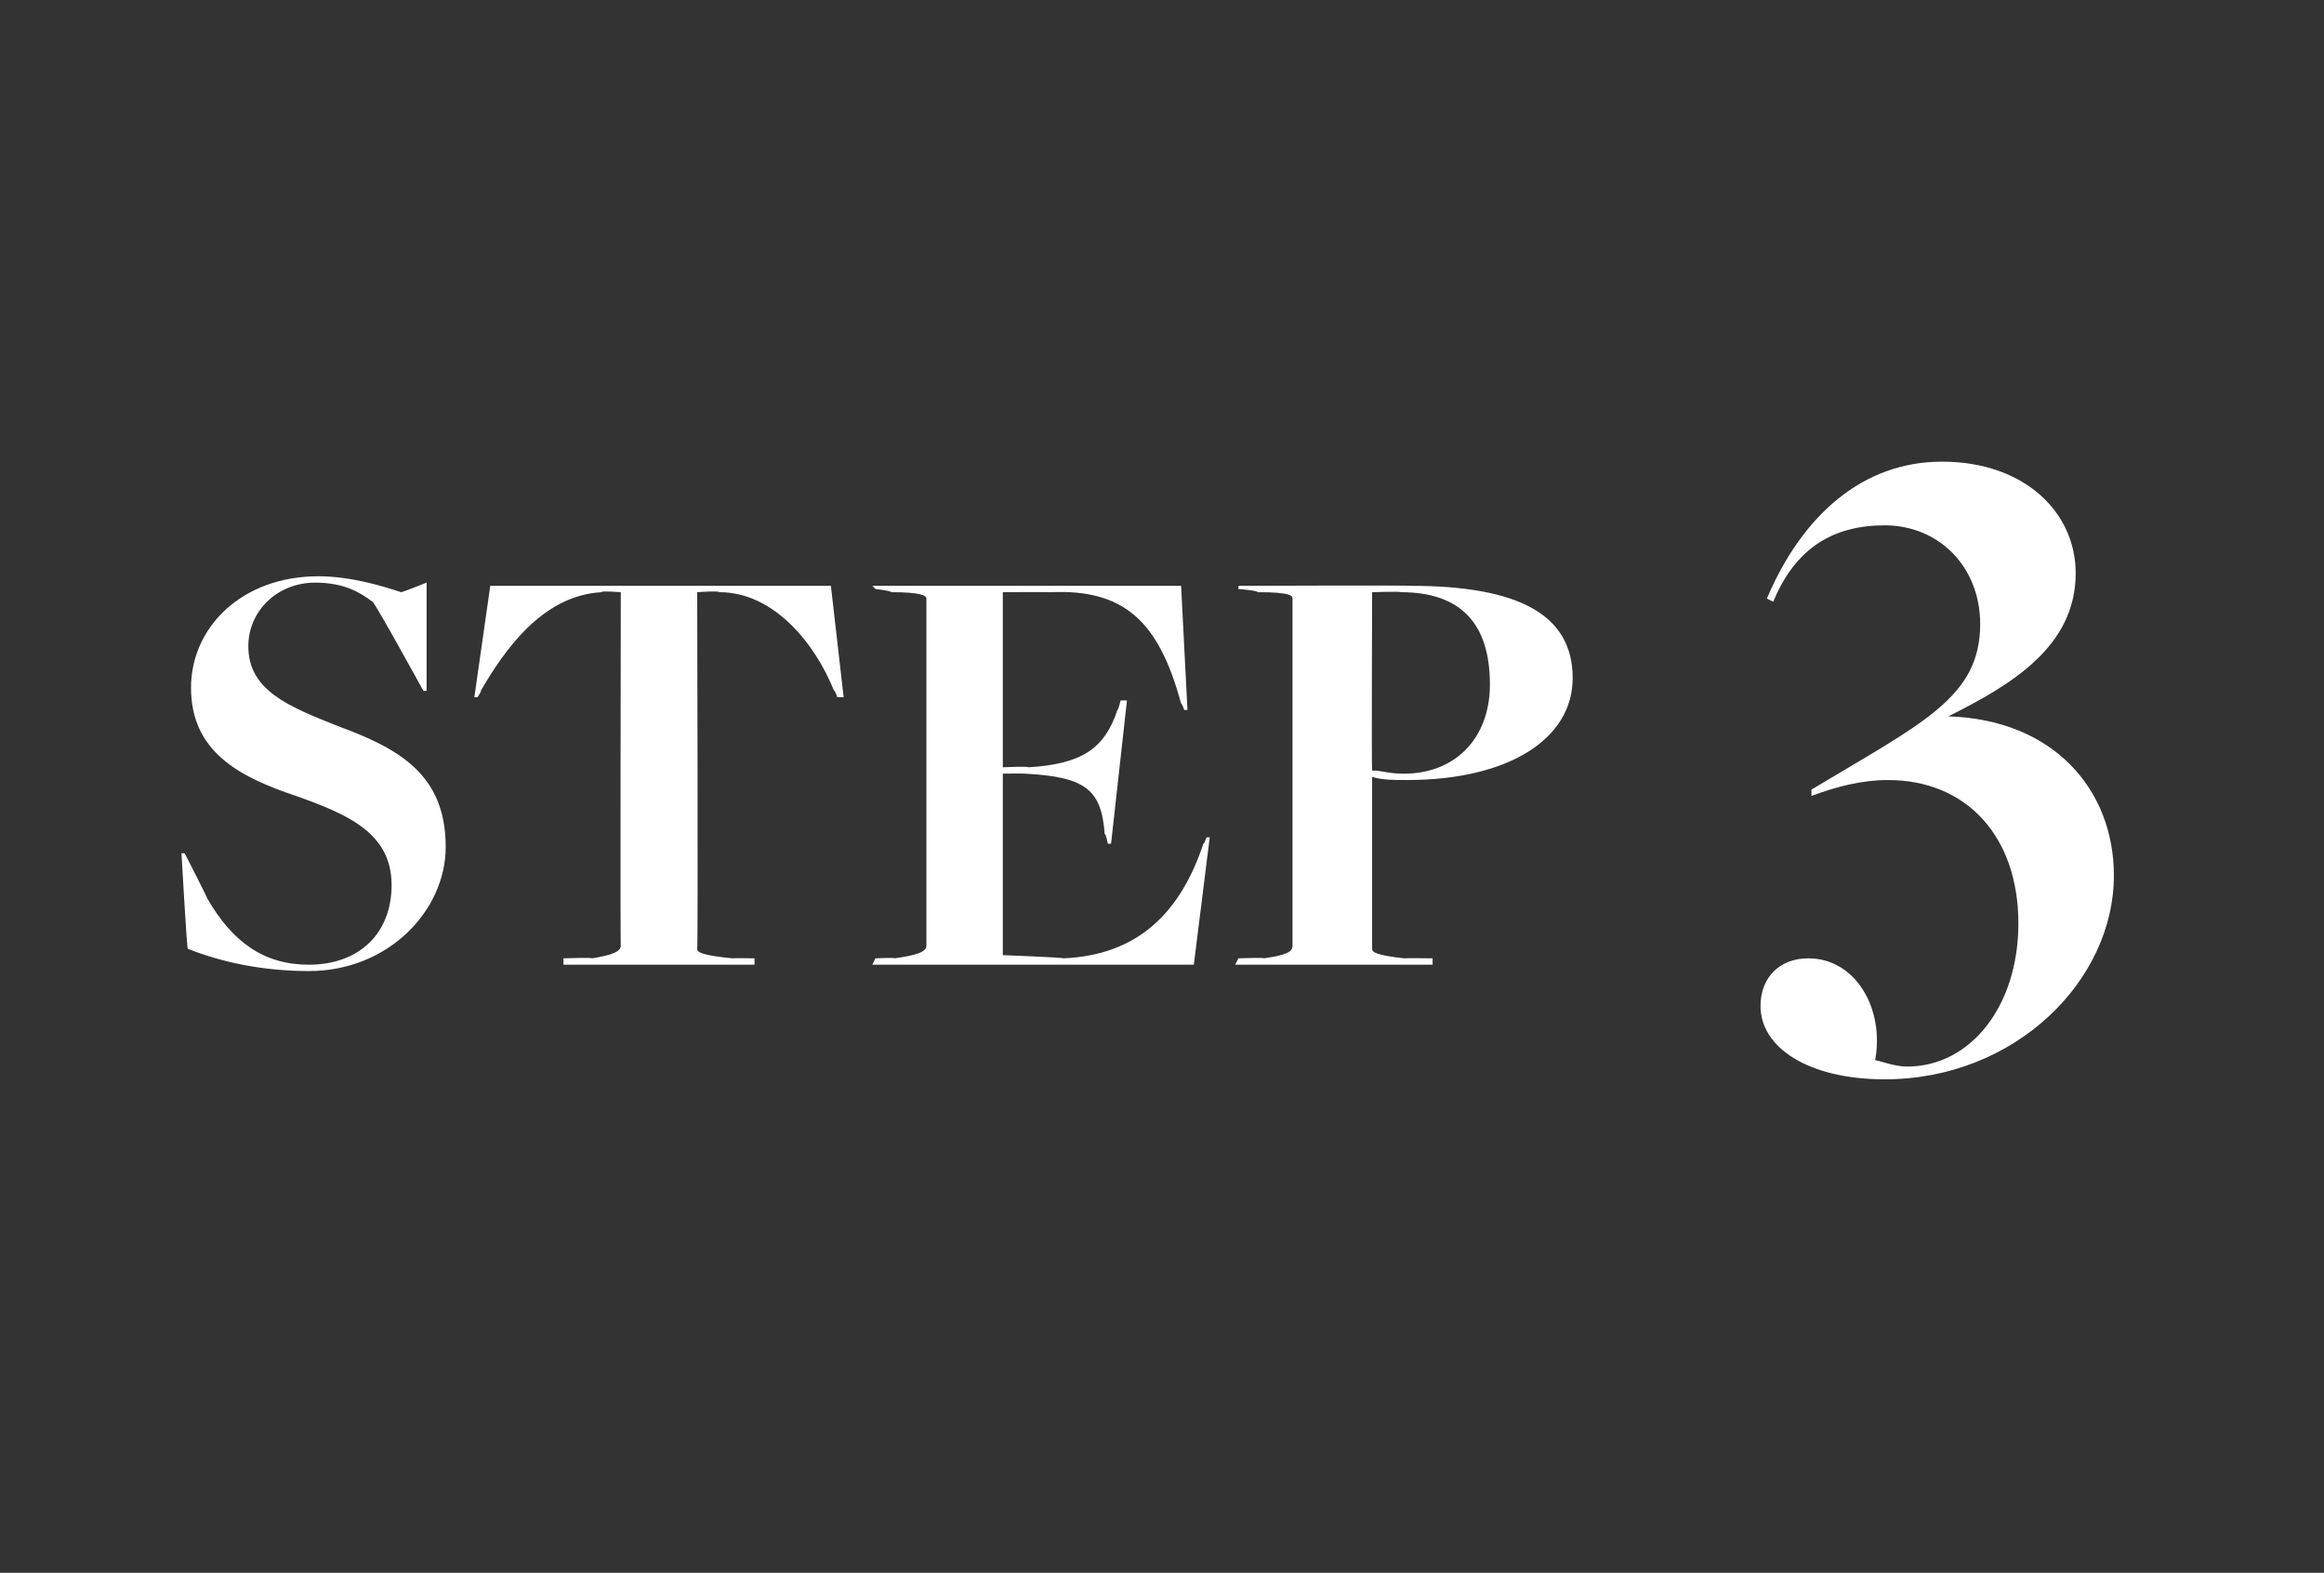 <?xml version="1.0" standalone="no"?><!DOCTYPE svg PUBLIC "-//W3C//DTD SVG 1.1//EN" "http://www.w3.org/Graphics/SVG/1.1/DTD/svg11.dtd"><svg xmlns="http://www.w3.org/2000/svg" version="1.1" width="73px" height="49.4px" viewBox="0 -5 73 49.4" style="top:-5px"><rect x="0" y="-5" width="73" height="49.4" fill="#333333" stroke="none"/><desc>Step 3</desc><defs/><g id="Polygon306345"><path d="m5.9 24.8c-.03.02-.2-3-.2-3l.1 0c0 0 .74 1.44.7 1.4c.8 1.4 1.8 2.1 3.2 2.1c1.6 0 2.6-1 2.6-2.5c0-1.6-1.3-2.2-3-2.8c-1.8-.6-3.3-1.4-3.3-3.4c0-1.9 1.6-3.5 4-3.5c1 0 2 .3 2.6.5c.02.01.8-.3.8-.3l0 3.4l-.1 0c0 0-1.56-2.84-1.6-2.8c-.4-.3-.9-.6-1.8-.6c-1.2 0-2.1.9-2.1 2c0 1.4 1.3 1.9 2.8 2.5c1.9.7 3.4 1.5 3.4 3.8c0 2-1.8 3.9-4.3 3.9c-1.5 0-2.8-.3-3.8-.7zm11.8.3c0 0 .88-.03.9 0c.6-.1.9-.2.9-.4c-.02.05 0-11.1 0-11.1c0 0-.65-.05-.6 0c-1.9.1-3.1 1.9-3.8 3.1c.05-.03-.1.2-.1.2l-.1 0l.5-3.5l10.7 0l.4 3.5l-.2 0c0 0-.08-.25-.1-.2c-.6-1.5-1.9-3.1-3.6-3.1c-.03-.05-.7 0-.7 0c0 0 .03 11.2 0 11.2c0 .1.1.2 1.1.3c.01-.01.7 0 .7 0l0 .2l-6 0l0-.2zm9.8 0c0 0 .62-.03.6 0c.7-.1 1-.2 1-.4c0 0 0-10.9 0-10.9c0-.1-.2-.2-1.1-.2c-.03-.05-.5-.1-.5-.1l-.1-.1l9.7 0l.2 3.9l-.1 0c0 0-.09-.25-.1-.2c-.7-2.6-1.8-3.6-4.1-3.5c-.03-.01-1.5 0-1.5 0l0 5.5c0 0 .82-.04.8 0c1.7-.1 2.4-.6 2.8-1.8c.03 0 .1-.3.1-.3l.2 0l-.5 4.5l-.1 0c0 0-.07-.35-.1-.3c-.1-1.4-.6-1.8-2.5-1.9c-.05-.01-.7 0-.7 0l0 5.7c0 0 1.87.07 1.9.1c2.4-.1 3.7-1.5 4.4-3.6c.03 0 .1-.2.1-.2l.1 0l-.5 4l-10.1 0l.1-.2zm11.4 0c0 0 .83-.03.8 0c.7-.1.9-.2.9-.4c0 0 0-10.9 0-10.9c0-.1-.1-.2-1.1-.2c.04-.05-.6-.1-.6-.1l0-.1c0 0 5.45-.02 5.4 0c3.4 0 5.1.9 5.1 2.9c0 1.9-2 3.2-5.2 3.2c-.4 0-.8 0-1.1-.1c0 0 0 5.4 0 5.4c0 .1.1.2 1 .3c.04-.01.9 0 .9 0l0 .2l-6.2 0l.1-.2zm7.9-8.6c0-1.9-.9-2.9-2.8-2.9c.01-.03-.9 0-.9 0c0 0-.02 5.56 0 5.6c.3 0 .5.1 1 .1c1.6 0 2.7-1.1 2.7-2.8zm8.5 10.1c0-.9.6-1.5 1.5-1.5c1.5 0 2.4 1.6 2.1 3.2c.1 0 .6.2 1 .2c2 0 3.5-1.9 3.5-4.5c0-2.7-1.6-4.5-4.1-4.5c-.8 0-1.6.2-2.4.5c0 0 0-.2 0-.2c3.5-2.1 5.3-2.9 5.3-5.2c0-1.8-1.3-3.1-3-3.1c-1.6 0-2.8.7-3.5 2.4c0 0-.2-.1-.2-.1c1.1-2.6 3-4.3 5.5-4.3c2.6 0 4.2 1.6 4.2 3.5c0 2.3-2 3.5-4 4.5c0 0 0 0 0 0c3.3.1 5.2 2.3 5.2 5c0 3.3-3.1 6.4-7.2 6.4c-2.4 0-3.9-1-3.9-2.3z" stroke="none" fill="#fff"/></g></svg>